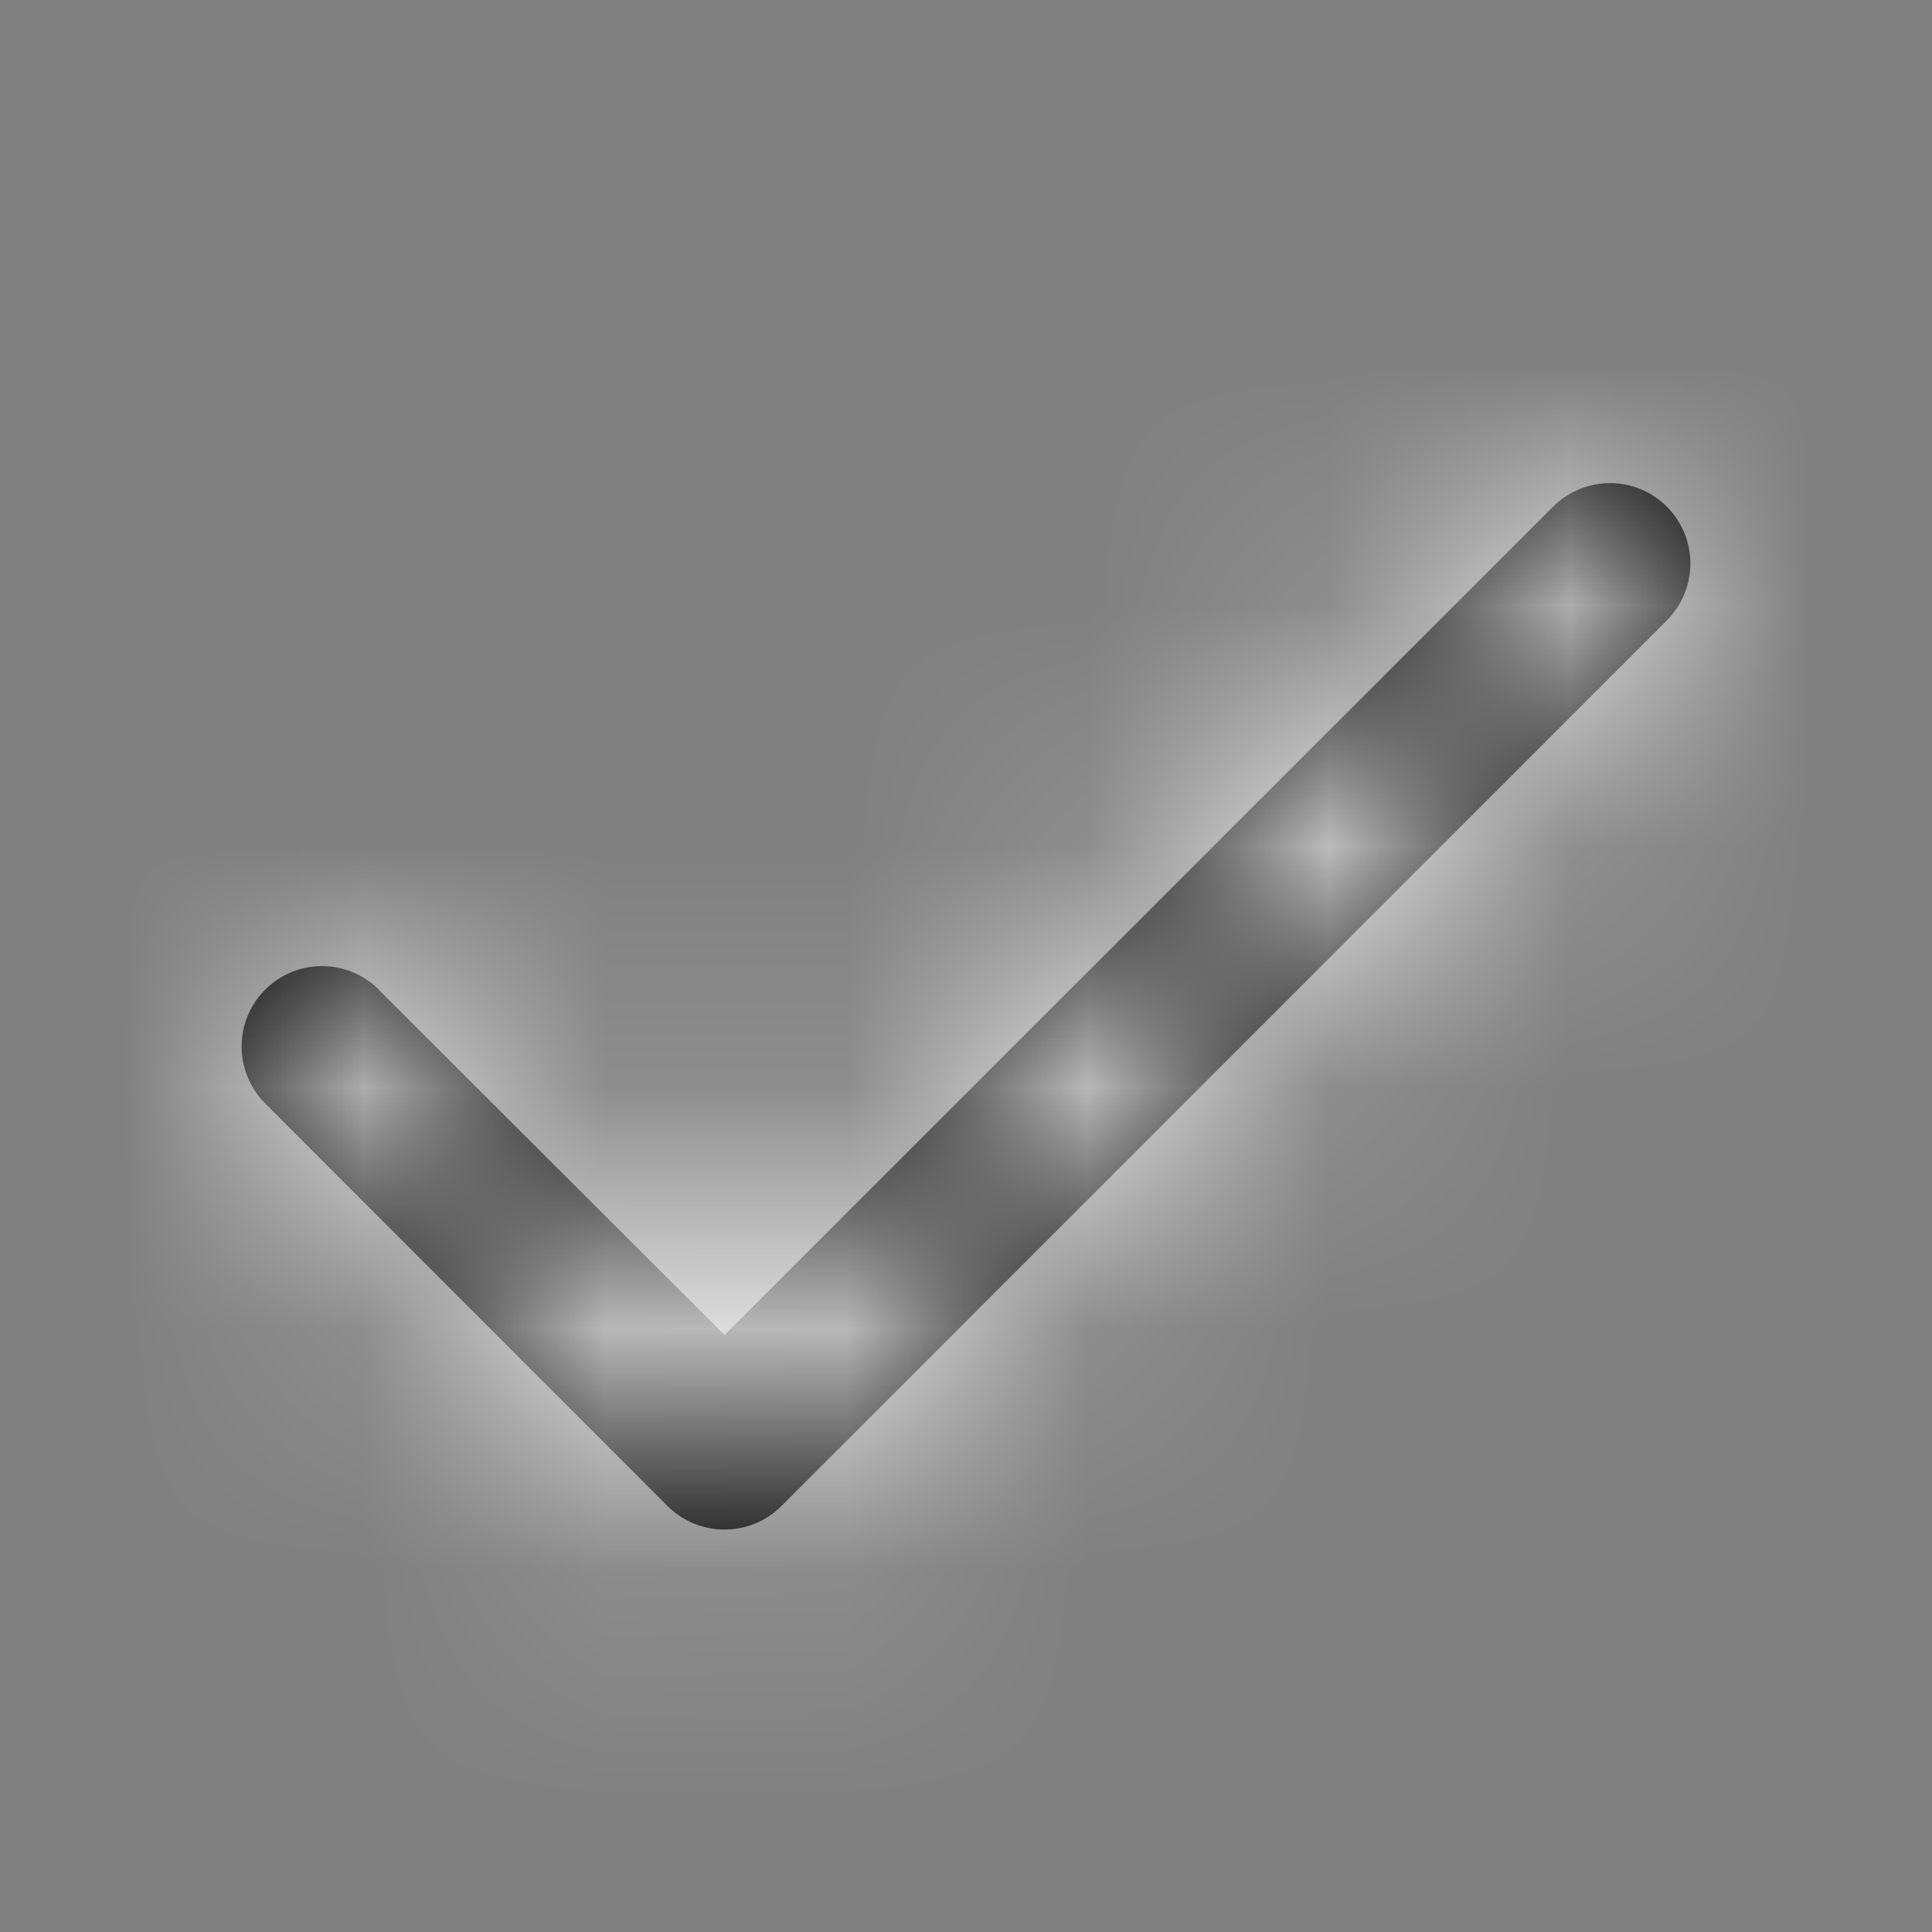<svg xmlns="http://www.w3.org/2000/svg" xmlns:xlink="http://www.w3.org/1999/xlink" width="8" height="8" viewBox="0 0 8 8">
    <rect x="0" y="0" width="8" height="8" fill="#808080" stroke="none"/>
    <defs>
        <path id="prefix__a" d="M.569 2.098c-.13-.13-.341-.13-.471 0-.13.13-.13.34 0 .471l1.666 1.667c.13.13.342.13.472 0L5.902.569c.13-.13.13-.341 0-.471-.13-.13-.34-.13-.471 0L2 3.528.569 2.099z"/>
    </defs>
    <g fill="none" fill-rule="evenodd" transform="translate(1 2)">
        <mask id="prefix__b" fill="#fff">
            <use xlink:href="#prefix__a"/>
        </mask>
        <use fill="#000" fill-rule="nonzero" xlink:href="#prefix__a"/>
        <g fill="#FFF" fill-rule="nonzero" mask="url(#prefix__b)">
            <path d="M0 0H8V8H0z" transform="translate(-1 -2)"/>
        </g>
    </g>
</svg>
